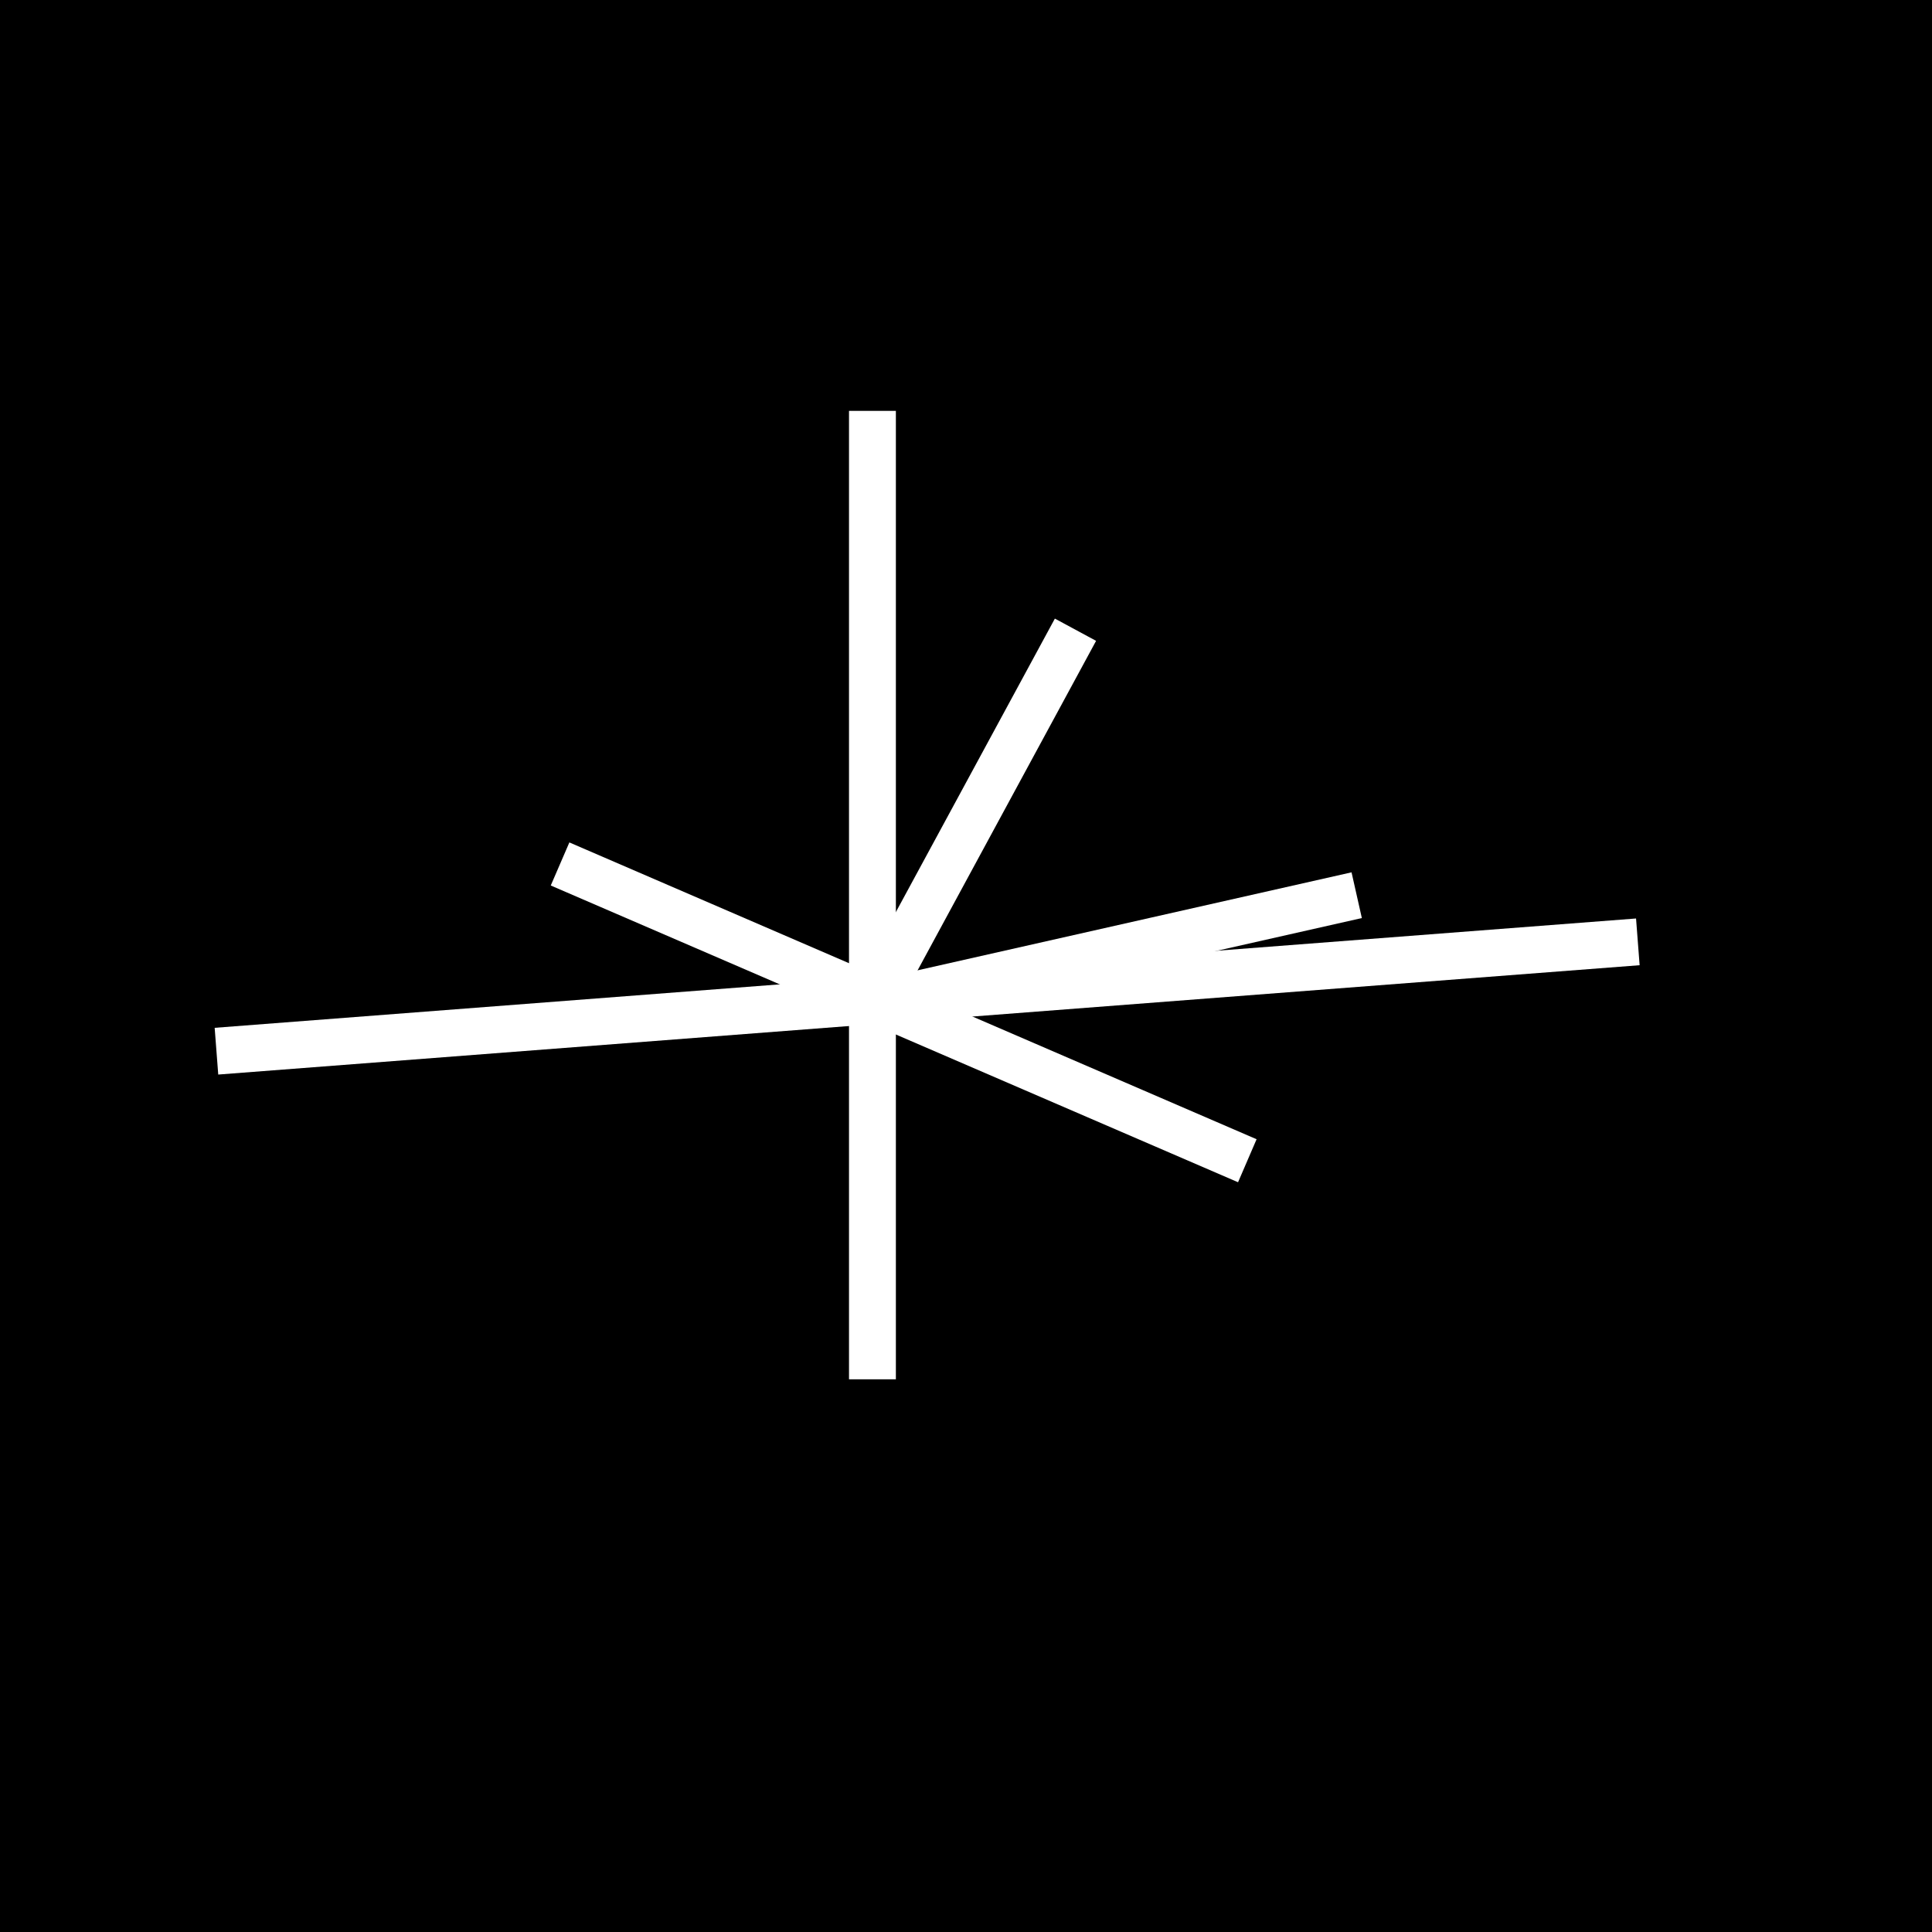 <?xml version="1.0" encoding="utf-8"?>
<svg xmlns="http://www.w3.org/2000/svg" width="27" height="27" viewBox="0 0 27 27" fill="none">
<rect width="27" height="27" fill="black"/>
<g clip-path="url(#clip0_14470_25830)">
<path fill-rule="evenodd" clip-rule="evenodd" d="M12.52 5.742V19.276H11.865V5.742H12.52Z" fill="white"/>
<path fill-rule="evenodd" clip-rule="evenodd" d="M22.914 13.489L3.05 15.017L3 14.364L22.864 12.836L22.914 13.489Z" fill="white"/>
<path fill-rule="evenodd" clip-rule="evenodd" d="M17.302 16.522L7.697 12.375L7.957 11.773L17.561 15.921L17.302 16.522Z" fill="white"/>
<path fill-rule="evenodd" clip-rule="evenodd" d="M11.904 13.883L14.742 8.645L15.318 8.956L12.48 14.195L11.904 13.883Z" fill="white"/>
<path fill-rule="evenodd" clip-rule="evenodd" d="M12.121 13.719L18.888 12.191L19.032 12.83L12.265 14.358L12.121 13.719Z" fill="white"/>
</g>
<defs>
<clipPath id="clip0_14470_25830">
<rect width="20" height="14.884" fill="white" transform="translate(3 5)"/>
</clipPath>
</defs>
</svg>